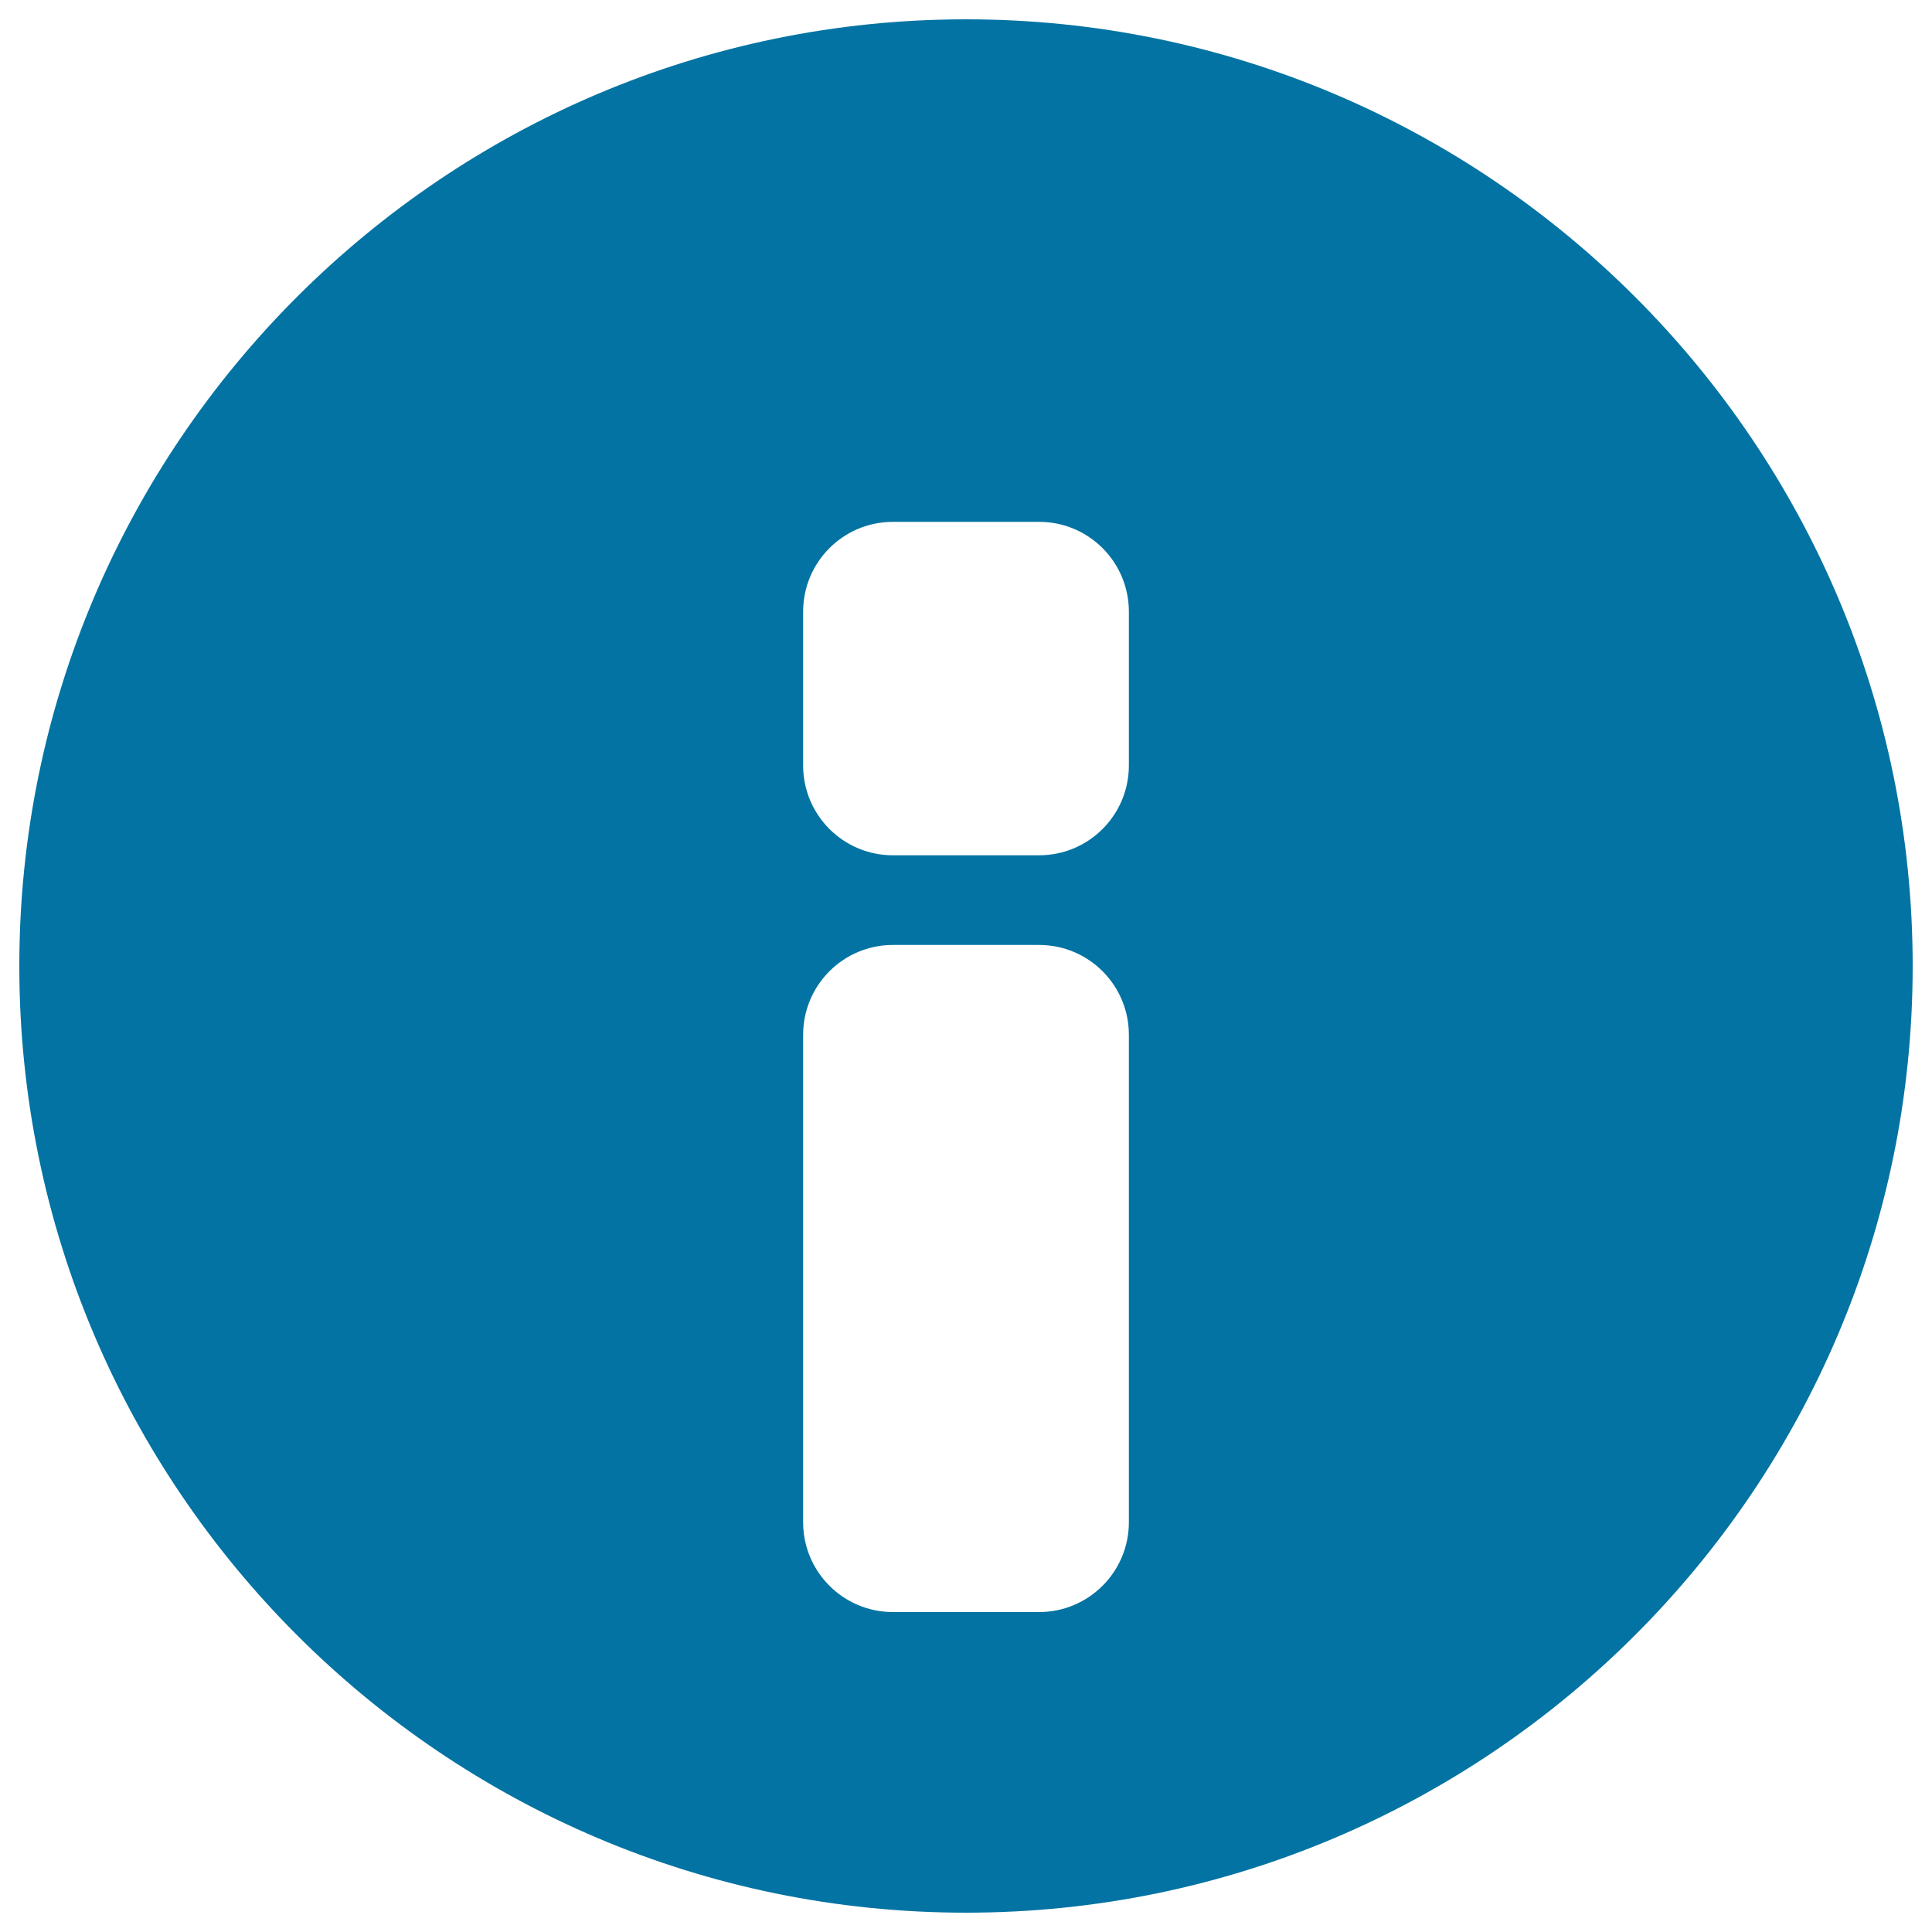 <svg xmlns="http://www.w3.org/2000/svg" viewBox="0 0 1000 1000" style="fill:#0273a2">
<title>Info Circular Interface Symbol SVG icon</title>
<g><path d="M500,10C229.9,10,10,229.8,10,500s219.9,490,490,490c270.2,0,490-219.8,490-490S770.2,10,500,10z M584.3,787.9c0,25.7-20.8,46.5-46.5,46.5h-75.6c-25.7,0-46.5-20.8-46.5-46.5V535.6c0-25.7,20.8-46.5,46.5-46.5h75.6c25.7,0,46.5,20.8,46.5,46.5V787.9z M584.3,396.2c0,25.7-20.8,46.5-46.5,46.5h-75.6c-25.7,0-46.5-20.8-46.5-46.5v-79.6c0-25.7,20.8-46.5,46.5-46.5h75.6c25.7,0,46.5,20.8,46.5,46.5V396.2z"/></g>
</svg>